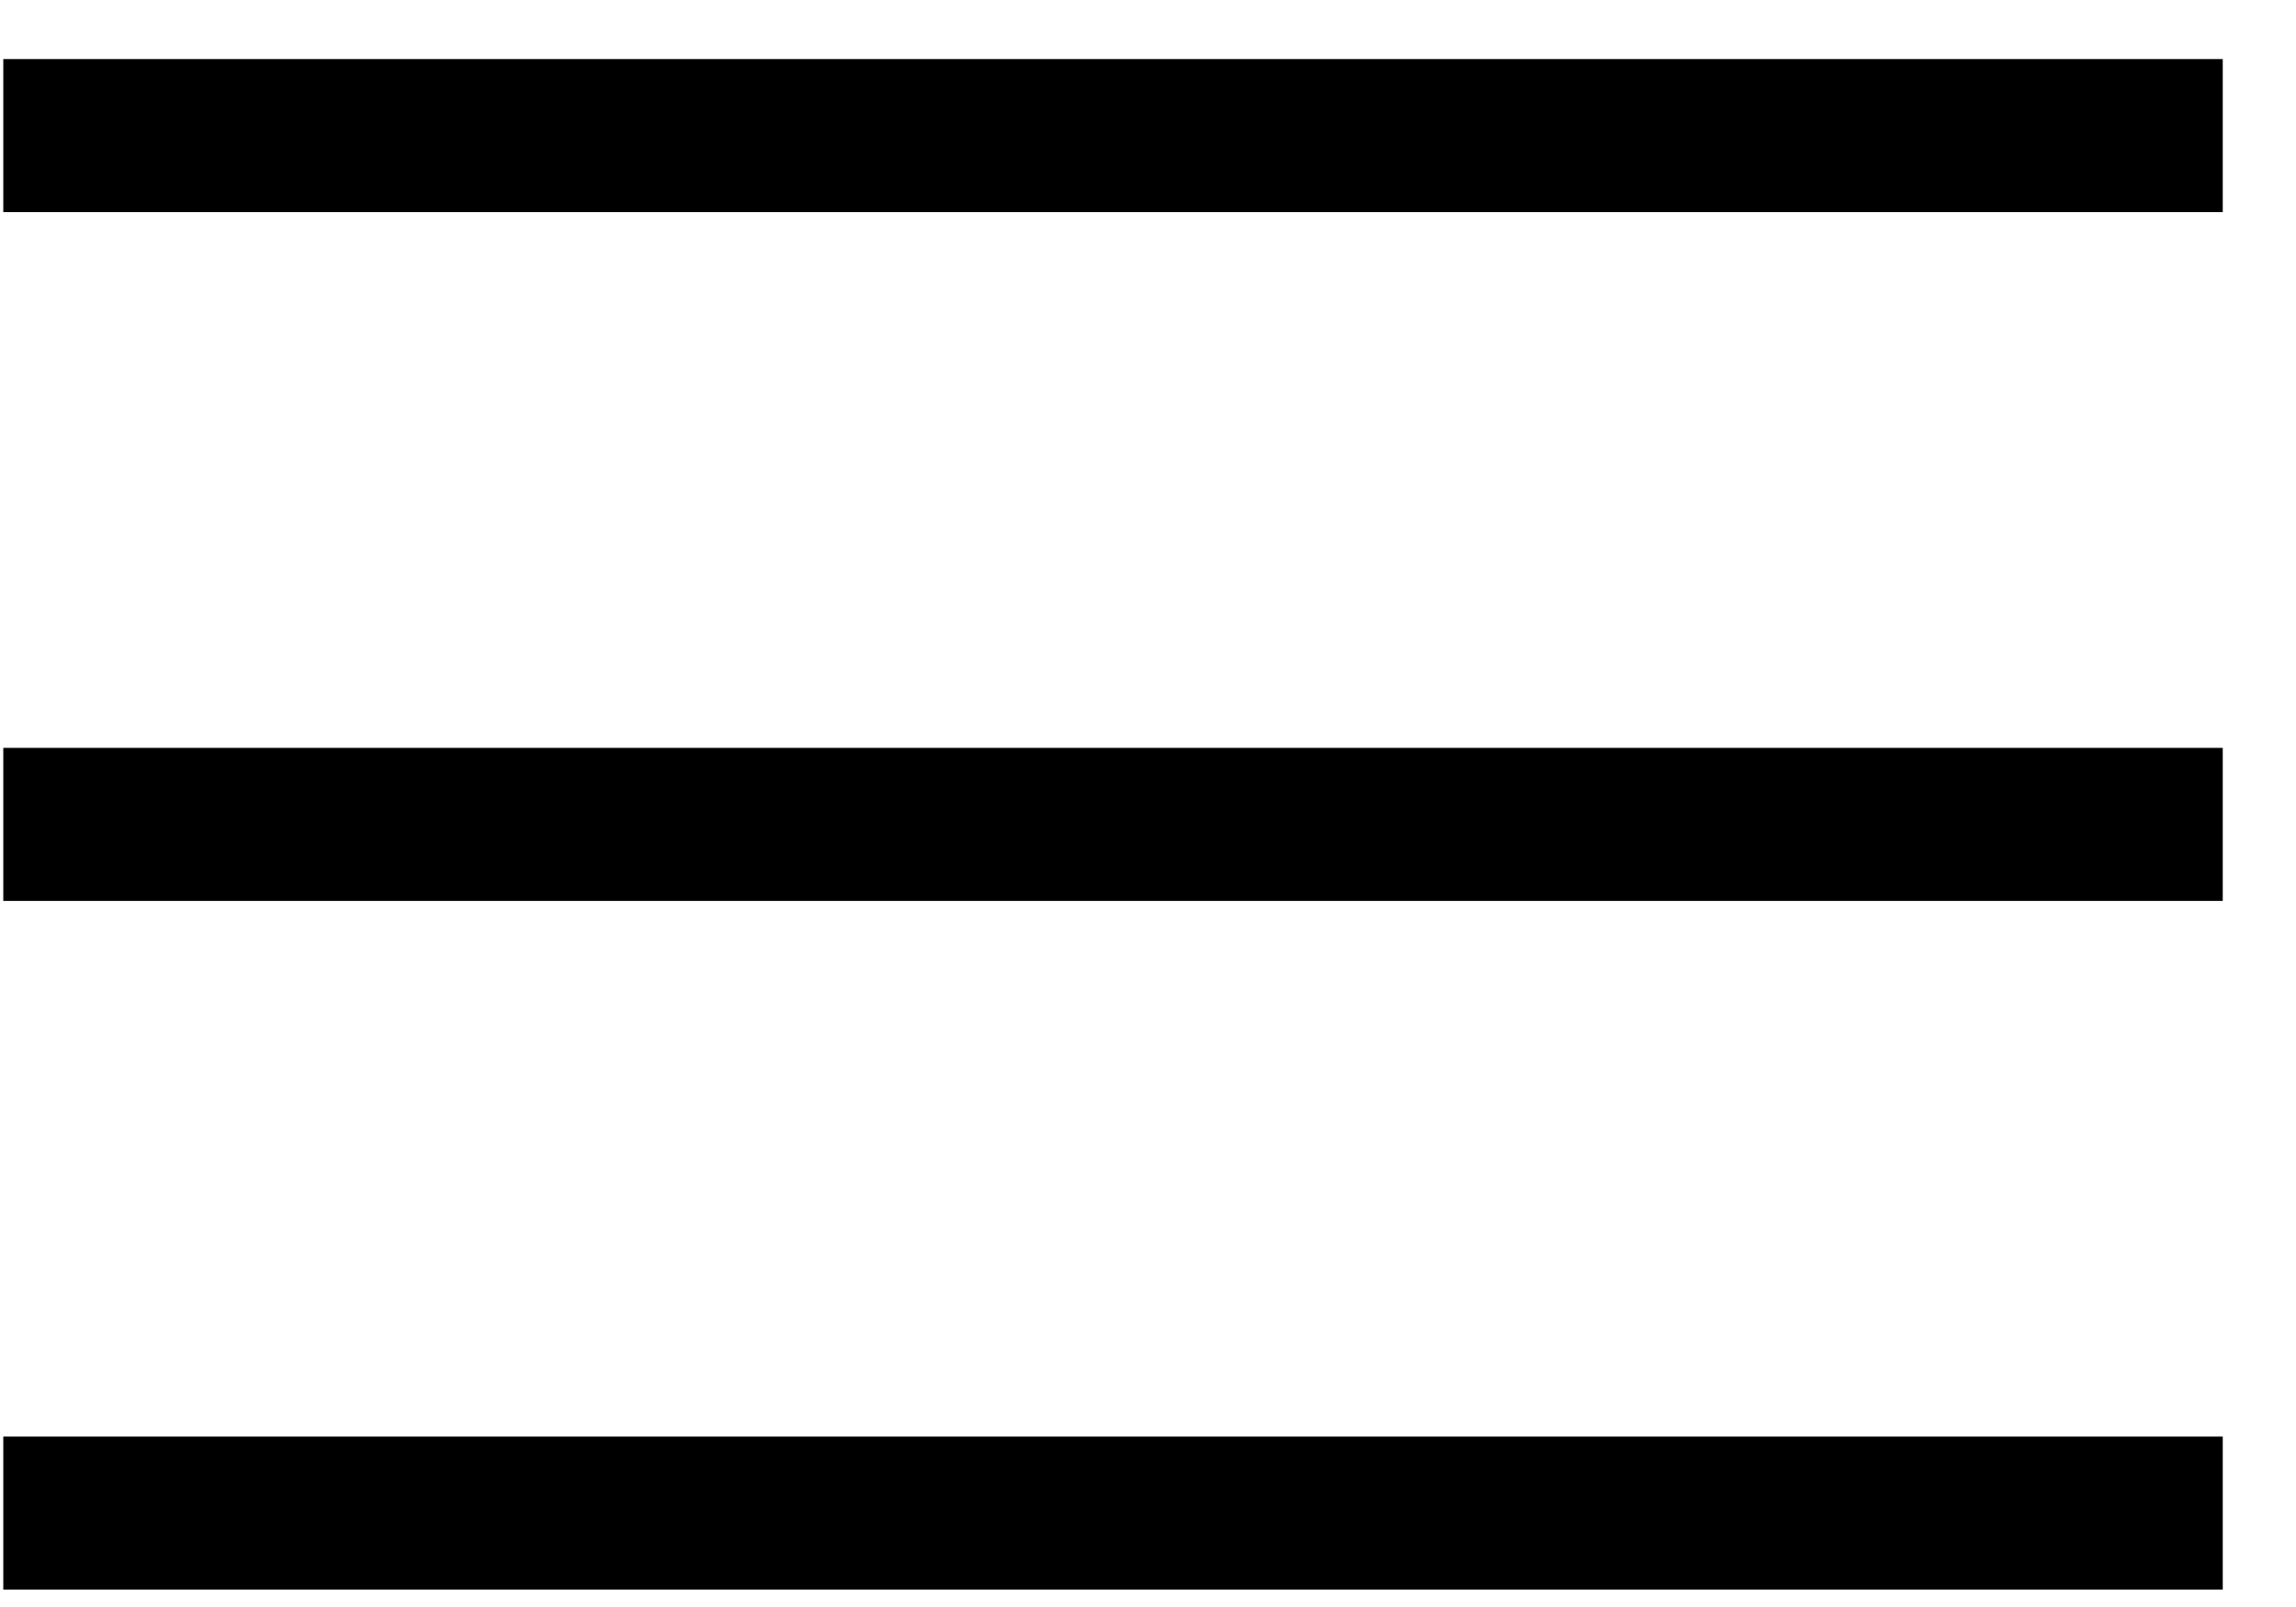 <svg width="30" height="21" viewBox="0 0 30 21" fill="none" xmlns="http://www.w3.org/2000/svg">
<line x1="0.043" y1="1.772" x2="29.043" y2="1.772" stroke="black" stroke-width="2"/>
<line x1="0.043" y1="10.773" x2="29.043" y2="10.773" stroke="black" stroke-width="2"/>
<line x1="0.043" y1="19.773" x2="29.043" y2="19.773" stroke="black" stroke-width="2"/>
</svg>
